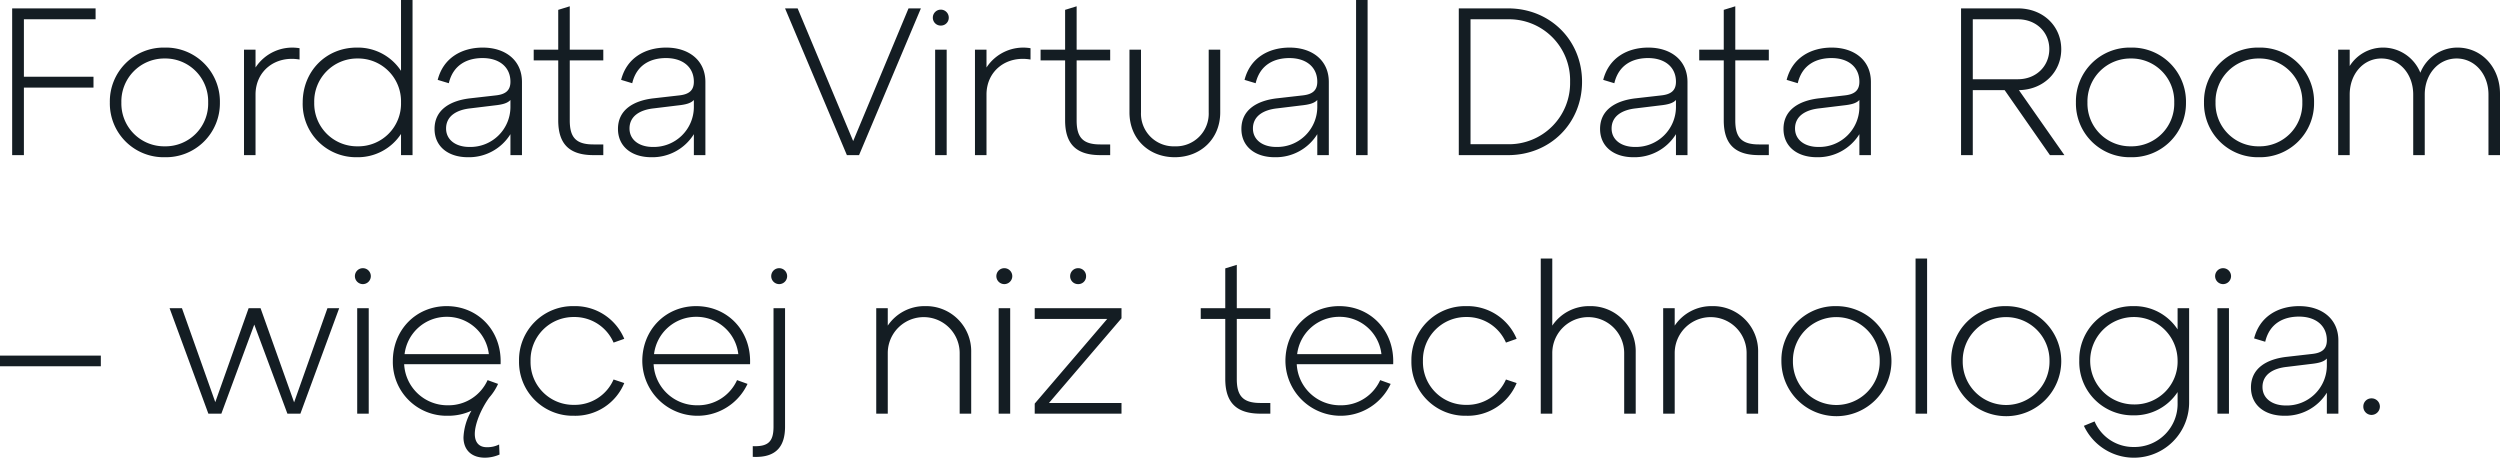 <svg xmlns="http://www.w3.org/2000/svg" width="715.56" height="131" viewBox="0 0 715.56 131"><path d="M7.44,0V-19.32H27.36v-3.12H7.44V-38.88H27.96V-42H4.08V0Zm24.6-15.06A15.387,15.387,0,0,0,47.76.6,15.437,15.437,0,0,0,63.54-15.06,15.451,15.451,0,0,0,47.76-30.78,15.4,15.4,0,0,0,32.04-15.06Zm3.3,0a12.3,12.3,0,0,1,12.42-12.6,12.262,12.262,0,0,1,12.42,12.6A12.212,12.212,0,0,1,47.76-2.52,12.248,12.248,0,0,1,35.34-15.06Zm38.4-15.12h-3.3V0h3.3V-17.34c0-6.78,5.7-11.22,12.6-10.02V-30.6a12.551,12.551,0,0,0-12.6,5.52Zm41.64,6.06a14.765,14.765,0,0,0-12.66-6.66c-8.82,0-15.48,6.78-15.48,15.72A15.26,15.26,0,0,0,102.72.6a14.765,14.765,0,0,0,12.66-6.66V0h3.3V-44.4h-3.3ZM102.96-2.52A12.248,12.248,0,0,1,90.54-15.06a12.3,12.3,0,0,1,12.42-12.6,12.262,12.262,0,0,1,12.42,12.6A12.212,12.212,0,0,1,102.96-2.52Zm35.82-28.26c-5.94,0-11.28,2.88-12.9,9.24l3.18.96c1.26-5.34,5.34-7.2,9.66-7.2,4.74,0,7.98,2.52,7.98,6.78,0,2.52-1.44,3.6-4.14,3.9l-7.38.84c-5.76.66-10.2,3.3-10.2,8.76,0,4.98,3.84,8.1,9.54,8.1A13.942,13.942,0,0,0,146.7-6V0H150V-20.94C150-27.24,145.14-30.78,138.78-30.78ZM134.94-2.34c-3.9,0-6.66-2.04-6.66-5.28,0-3.6,3.06-5.34,6.9-5.76l6.9-.84c2.28-.24,3.72-.6,4.62-1.56v2.1A11.465,11.465,0,0,1,134.94-2.34Zm25.44-24.78V-9.96c0,6.78,3.18,9.96,10.08,9.96h2.82V-3.06h-2.82c-4.92,0-6.78-1.92-6.78-6.84V-27.12h9.6v-3.06h-9.6V-42.6l-3.3,1.02v11.4h-7.02v3.06Zm30.9-3.66c-5.94,0-11.28,2.88-12.9,9.24l3.18.96c1.26-5.34,5.34-7.2,9.66-7.2,4.74,0,7.98,2.52,7.98,6.78,0,2.52-1.44,3.6-4.14,3.9l-7.38.84c-5.76.66-10.2,3.3-10.2,8.76,0,4.98,3.84,8.1,9.54,8.1A13.942,13.942,0,0,0,199.2-6V0h3.3V-20.94C202.5-27.24,197.64-30.78,191.28-30.78ZM187.44-2.34c-3.9,0-6.66-2.04-6.66-5.28,0-3.6,3.06-5.34,6.9-5.76l6.9-.84c2.28-.24,3.72-.6,4.62-1.56v2.1A11.465,11.465,0,0,1,187.44-2.34ZM244.8-4.02,228.9-42h-3.6L243,0h3.48l17.7-42h-3.54Zm22.8-35.34a2.242,2.242,0,0,0,2.28,2.28,2.242,2.242,0,0,0,2.28-2.28,2.279,2.279,0,0,0-2.28-2.28A2.279,2.279,0,0,0,267.6-39.36ZM271.56,0V-30.18h-3.3V0Zm11.4-30.18h-3.3V0h3.3V-17.34c0-6.78,5.7-11.22,12.6-10.02V-30.6a12.551,12.551,0,0,0-12.6,5.52Zm22.5,3.06V-9.96c0,6.78,3.18,9.96,10.08,9.96h2.82V-3.06h-2.82c-4.92,0-6.78-1.92-6.78-6.84V-27.12h9.6v-3.06h-9.6V-42.6l-3.3,1.02v11.4h-7.02v3.06Zm18.42,14.88C323.88-4.62,329.46.6,336.84.6s13.02-5.22,13.02-12.84V-30.18h-3.3v17.94a9.358,9.358,0,0,1-9.72,9.72,9.343,9.343,0,0,1-9.66-9.72V-30.18h-3.3Zm45.84-18.54c-5.94,0-11.28,2.88-12.9,9.24l3.18.96c1.26-5.34,5.34-7.2,9.66-7.2,4.74,0,7.98,2.52,7.98,6.78,0,2.52-1.44,3.6-4.14,3.9l-7.38.84c-5.76.66-10.2,3.3-10.2,8.76,0,4.98,3.84,8.1,9.54,8.1A13.942,13.942,0,0,0,377.64-6V0h3.3V-20.94C380.94-27.24,376.08-30.78,369.72-30.78ZM365.88-2.34c-3.9,0-6.66-2.04-6.66-5.28,0-3.6,3.06-5.34,6.9-5.76l6.9-.84c2.28-.24,3.72-.6,4.62-1.56v2.1A11.465,11.465,0,0,1,365.88-2.34ZM392.04,0V-44.4h-3.3V0Zm40.2,0c12.06,0,21.18-9.12,21.18-21s-9.12-21-21.18-21h-14.1V0ZM421.5-38.88h10.68A17.466,17.466,0,0,1,450-21,17.5,17.5,0,0,1,432.18-3.12H421.5Zm50.88,8.1c-5.94,0-11.28,2.88-12.9,9.24l3.18.96c1.26-5.34,5.34-7.2,9.66-7.2,4.74,0,7.98,2.52,7.98,6.78,0,2.52-1.44,3.6-4.14,3.9l-7.38.84c-5.76.66-10.2,3.3-10.2,8.76,0,4.98,3.84,8.1,9.54,8.1A13.942,13.942,0,0,0,480.3-6V0h3.3V-20.94C483.6-27.24,478.74-30.78,472.38-30.78ZM468.54-2.34c-3.9,0-6.66-2.04-6.66-5.28,0-3.6,3.06-5.34,6.9-5.76l6.9-.84c2.28-.24,3.72-.6,4.62-1.56v2.1A11.465,11.465,0,0,1,468.54-2.34Zm25.44-24.78V-9.96c0,6.78,3.18,9.96,10.08,9.96h2.82V-3.06h-2.82c-4.92,0-6.78-1.92-6.78-6.84V-27.12h9.6v-3.06h-9.6V-42.6l-3.3,1.02v11.4h-7.02v3.06Zm30.9-3.66c-5.94,0-11.28,2.88-12.9,9.24l3.18.96c1.26-5.34,5.34-7.2,9.66-7.2,4.74,0,7.98,2.52,7.98,6.78,0,2.52-1.44,3.6-4.14,3.9l-7.38.84c-5.76.66-10.2,3.3-10.2,8.76,0,4.98,3.84,8.1,9.54,8.1A13.942,13.942,0,0,0,532.8-6V0h3.3V-20.94C536.1-27.24,531.24-30.78,524.88-30.78ZM521.04-2.34c-3.9,0-6.66-2.04-6.66-5.28,0-3.6,3.06-5.34,6.9-5.76l6.9-.84c2.28-.24,3.72-.6,4.62-1.56v2.1A11.465,11.465,0,0,1,521.04-2.34ZM578.46-18.6c7.08-.12,12.12-5.22,12.12-11.7,0-6.6-5.16-11.7-12.42-11.7H561.9V0h3.36V-18.6h9.12L587.34,0h4.14Zm-.3-20.28c5.28,0,9,3.72,9,8.52,0,4.86-3.72,8.64-9,8.64h-12.9V-38.88Zm16.62,23.82A15.387,15.387,0,0,0,610.5.6a15.437,15.437,0,0,0,15.78-15.66A15.451,15.451,0,0,0,610.5-30.78,15.4,15.4,0,0,0,594.78-15.06Zm3.3,0a12.3,12.3,0,0,1,12.42-12.6,12.262,12.262,0,0,1,12.42,12.6A12.212,12.212,0,0,1,610.5-2.52,12.248,12.248,0,0,1,598.08-15.06Zm33.36,0A15.387,15.387,0,0,0,647.16.6a15.437,15.437,0,0,0,15.78-15.66,15.451,15.451,0,0,0-15.78-15.72A15.4,15.4,0,0,0,631.44-15.06Zm3.3,0a12.3,12.3,0,0,1,12.42-12.6,12.262,12.262,0,0,1,12.42,12.6A12.212,12.212,0,0,1,647.16-2.52,12.248,12.248,0,0,1,634.74-15.06Zm69.24-15.72a11.42,11.42,0,0,0-10.62,7.2,11.493,11.493,0,0,0-10.74-7.2,11.25,11.25,0,0,0-9.48,5.28v-4.68h-3.3V0h3.3V-17.34c0-5.88,3.9-10.32,9.06-10.32,5.22,0,9.12,4.44,9.12,10.32V0h3.3V-17.34c0-5.88,3.96-10.32,9.12-10.32s9.12,4.44,9.12,10.32V0h3.3V-17.58C716.16-25.08,710.94-30.78,703.98-30.78ZM29.46,60.44V57.38H.6v3.06ZM84.78,70.76l-9.6-26.94H71.76L62.22,70.7,52.68,43.82H49.14L60.24,74h3.72l9.42-25.5L82.86,74h3.72l11.1-30.18H94.32Zm17.4-36.12a2.28,2.28,0,1,0,4.56,0,2.28,2.28,0,0,0-4.56,0ZM106.14,74V43.82h-3.3V74Zm22.32-30.78c-8.76,0-15.42,6.78-15.42,15.72A15.387,15.387,0,0,0,128.76,74.6a15.788,15.788,0,0,0,6.78-1.44,16.581,16.581,0,0,0-2.28,7.62c0,3.3,1.98,5.82,6.18,5.82a10.678,10.678,0,0,0,4.14-.9l-.12-2.88a7.425,7.425,0,0,1-3.54.78c-2.46,0-3.42-1.68-3.42-3.78,0-3,1.92-7.38,4.14-10.44a15.535,15.535,0,0,0,2.52-3.9l-3-1.08a12.238,12.238,0,0,1-11.34,7.2,12.382,12.382,0,0,1-12.54-11.76h27.6C144.3,50.24,137.4,43.22,128.46,43.22Zm0,3.06a12.052,12.052,0,0,1,12.06,10.68H116.4A12.123,12.123,0,0,1,128.46,46.28Zm20.7,12.66A15.387,15.387,0,0,0,164.88,74.6a15.144,15.144,0,0,0,14.4-9.36l-3.06-1.02a12.1,12.1,0,0,1-11.34,7.26,12.248,12.248,0,0,1-12.42-12.54,12.3,12.3,0,0,1,12.42-12.6,12.153,12.153,0,0,1,11.34,7.32l3.06-1.08a15.232,15.232,0,0,0-14.4-9.36A15.4,15.4,0,0,0,149.16,58.94Zm50.7-15.72c-8.76,0-15.42,6.78-15.42,15.72a15.8,15.8,0,0,0,30.12,6.54l-3-1.08a12.238,12.238,0,0,1-11.34,7.2,12.383,12.383,0,0,1-12.54-11.76h27.6C215.7,50.24,208.8,43.22,199.86,43.22Zm0,3.06a12.052,12.052,0,0,1,12.06,10.68H187.8A12.123,12.123,0,0,1,199.86,46.28Zm21.48-11.64a2.28,2.28,0,1,0,4.56,0,2.28,2.28,0,0,0-4.56,0Zm-5.28,51.72c7.14.36,9.24-3.48,9.24-8.64V43.82H222v33.9c0,4.26-1.5,5.76-5.94,5.58Zm49.32-43.14A12.667,12.667,0,0,0,254.7,48.8V43.82h-3.3V74h3.3V56.66a10.29,10.29,0,1,1,20.58,0V74h3.3V56.42A12.9,12.9,0,0,0,265.38,43.22Zm20.4-8.58a2.28,2.28,0,1,0,4.56,0,2.28,2.28,0,1,0-4.56,0ZM289.74,74V43.82h-3.3V74Zm19.44-37.08a2.207,2.207,0,0,0,2.28-2.28,2.242,2.242,0,0,0-2.28-2.28,2.279,2.279,0,0,0-2.28,2.28A2.242,2.242,0,0,0,309.18,36.92Zm-12.42,6.9v3.06h20.76L296.76,71.12V74H321.6V70.94H300.84L321.6,46.7V43.82Zm54.54,3.06V64.04c0,6.78,3.18,9.96,10.08,9.96h2.82V70.94h-2.82c-4.92,0-6.78-1.92-6.78-6.84V46.88h9.6V43.82h-9.6V31.4l-3.3,1.02v11.4h-7.02v3.06Zm32.64-3.66c-8.76,0-15.42,6.78-15.42,15.72a15.8,15.8,0,0,0,30.12,6.54l-3-1.08a12.238,12.238,0,0,1-11.34,7.2,12.383,12.383,0,0,1-12.54-11.76h27.6C399.78,50.24,392.88,43.22,383.94,43.22Zm0,3.06A12.052,12.052,0,0,1,396,56.96H371.88A12.123,12.123,0,0,1,383.94,46.28Zm20.64,12.66A15.387,15.387,0,0,0,420.3,74.6a15.144,15.144,0,0,0,14.4-9.36l-3.06-1.02a12.1,12.1,0,0,1-11.34,7.26,12.248,12.248,0,0,1-12.42-12.54,12.3,12.3,0,0,1,12.42-12.6,12.153,12.153,0,0,1,11.34,7.32l3.06-1.08a15.232,15.232,0,0,0-14.4-9.36A15.4,15.4,0,0,0,404.58,58.94Zm51-15.72A12.667,12.667,0,0,0,444.9,48.8V29.6h-3.3V74h3.3V56.66a10.29,10.29,0,1,1,20.58,0V74h3.3V56.42A12.9,12.9,0,0,0,455.58,43.22Zm35.04,0a12.667,12.667,0,0,0-10.68,5.58V43.82h-3.3V74h3.3V56.66a10.29,10.29,0,1,1,20.58,0V74h3.3V56.42A12.9,12.9,0,0,0,490.62,43.22Zm19.86,15.72A15.75,15.75,0,1,0,526.2,43.22,15.4,15.4,0,0,0,510.48,58.94Zm3.3,0a12.421,12.421,0,1,1,24.84,0,12.421,12.421,0,1,1-24.84,0ZM552.18,74V29.6h-3.3V74Zm6.9-15.06A15.75,15.75,0,1,0,574.8,43.22,15.4,15.4,0,0,0,559.08,58.94Zm3.3,0a12.421,12.421,0,1,1,24.84,0,12.421,12.421,0,1,1-24.84,0Zm61.5-9.06a14.765,14.765,0,0,0-12.66-6.66,15.246,15.246,0,0,0-15.48,15.6,15.26,15.26,0,0,0,15.48,15.66,14.765,14.765,0,0,0,12.66-6.66v3.12a12.312,12.312,0,0,1-12.48,12.6,12.069,12.069,0,0,1-11.28-7.32l-3.06,1.26a15.8,15.8,0,0,0,30.12-6.54V43.82h-3.3ZM611.46,71.36a12.51,12.51,0,1,1,12.42-12.54A12.248,12.248,0,0,1,611.46,71.36Zm23.16-36.72a2.28,2.28,0,1,0,4.56,0,2.28,2.28,0,1,0-4.56,0ZM638.58,74V43.82h-3.3V74Zm20.1-30.78c-5.94,0-11.28,2.88-12.9,9.24l3.18.96c1.26-5.34,5.34-7.2,9.66-7.2,4.74,0,7.98,2.52,7.98,6.78,0,2.52-1.44,3.6-4.14,3.9l-7.38.84c-5.76.66-10.2,3.3-10.2,8.76,0,4.98,3.84,8.1,9.54,8.1A13.942,13.942,0,0,0,666.6,68v6h3.3V53.06C669.9,46.76,665.04,43.22,658.68,43.22Zm-3.84,28.44c-3.9,0-6.66-2.04-6.66-5.28,0-3.6,3.06-5.34,6.9-5.76l6.9-.84c2.28-.24,3.72-.6,4.62-1.56v2.1A11.465,11.465,0,0,1,654.84,71.66Zm22.2.3a2.356,2.356,0,0,0,2.34,2.4,2.407,2.407,0,0,0,2.4-2.4,2.356,2.356,0,0,0-2.4-2.34A2.306,2.306,0,0,0,677.04,71.96Z" transform="translate(-0.6 44.4)" fill="#141d23"/></svg>